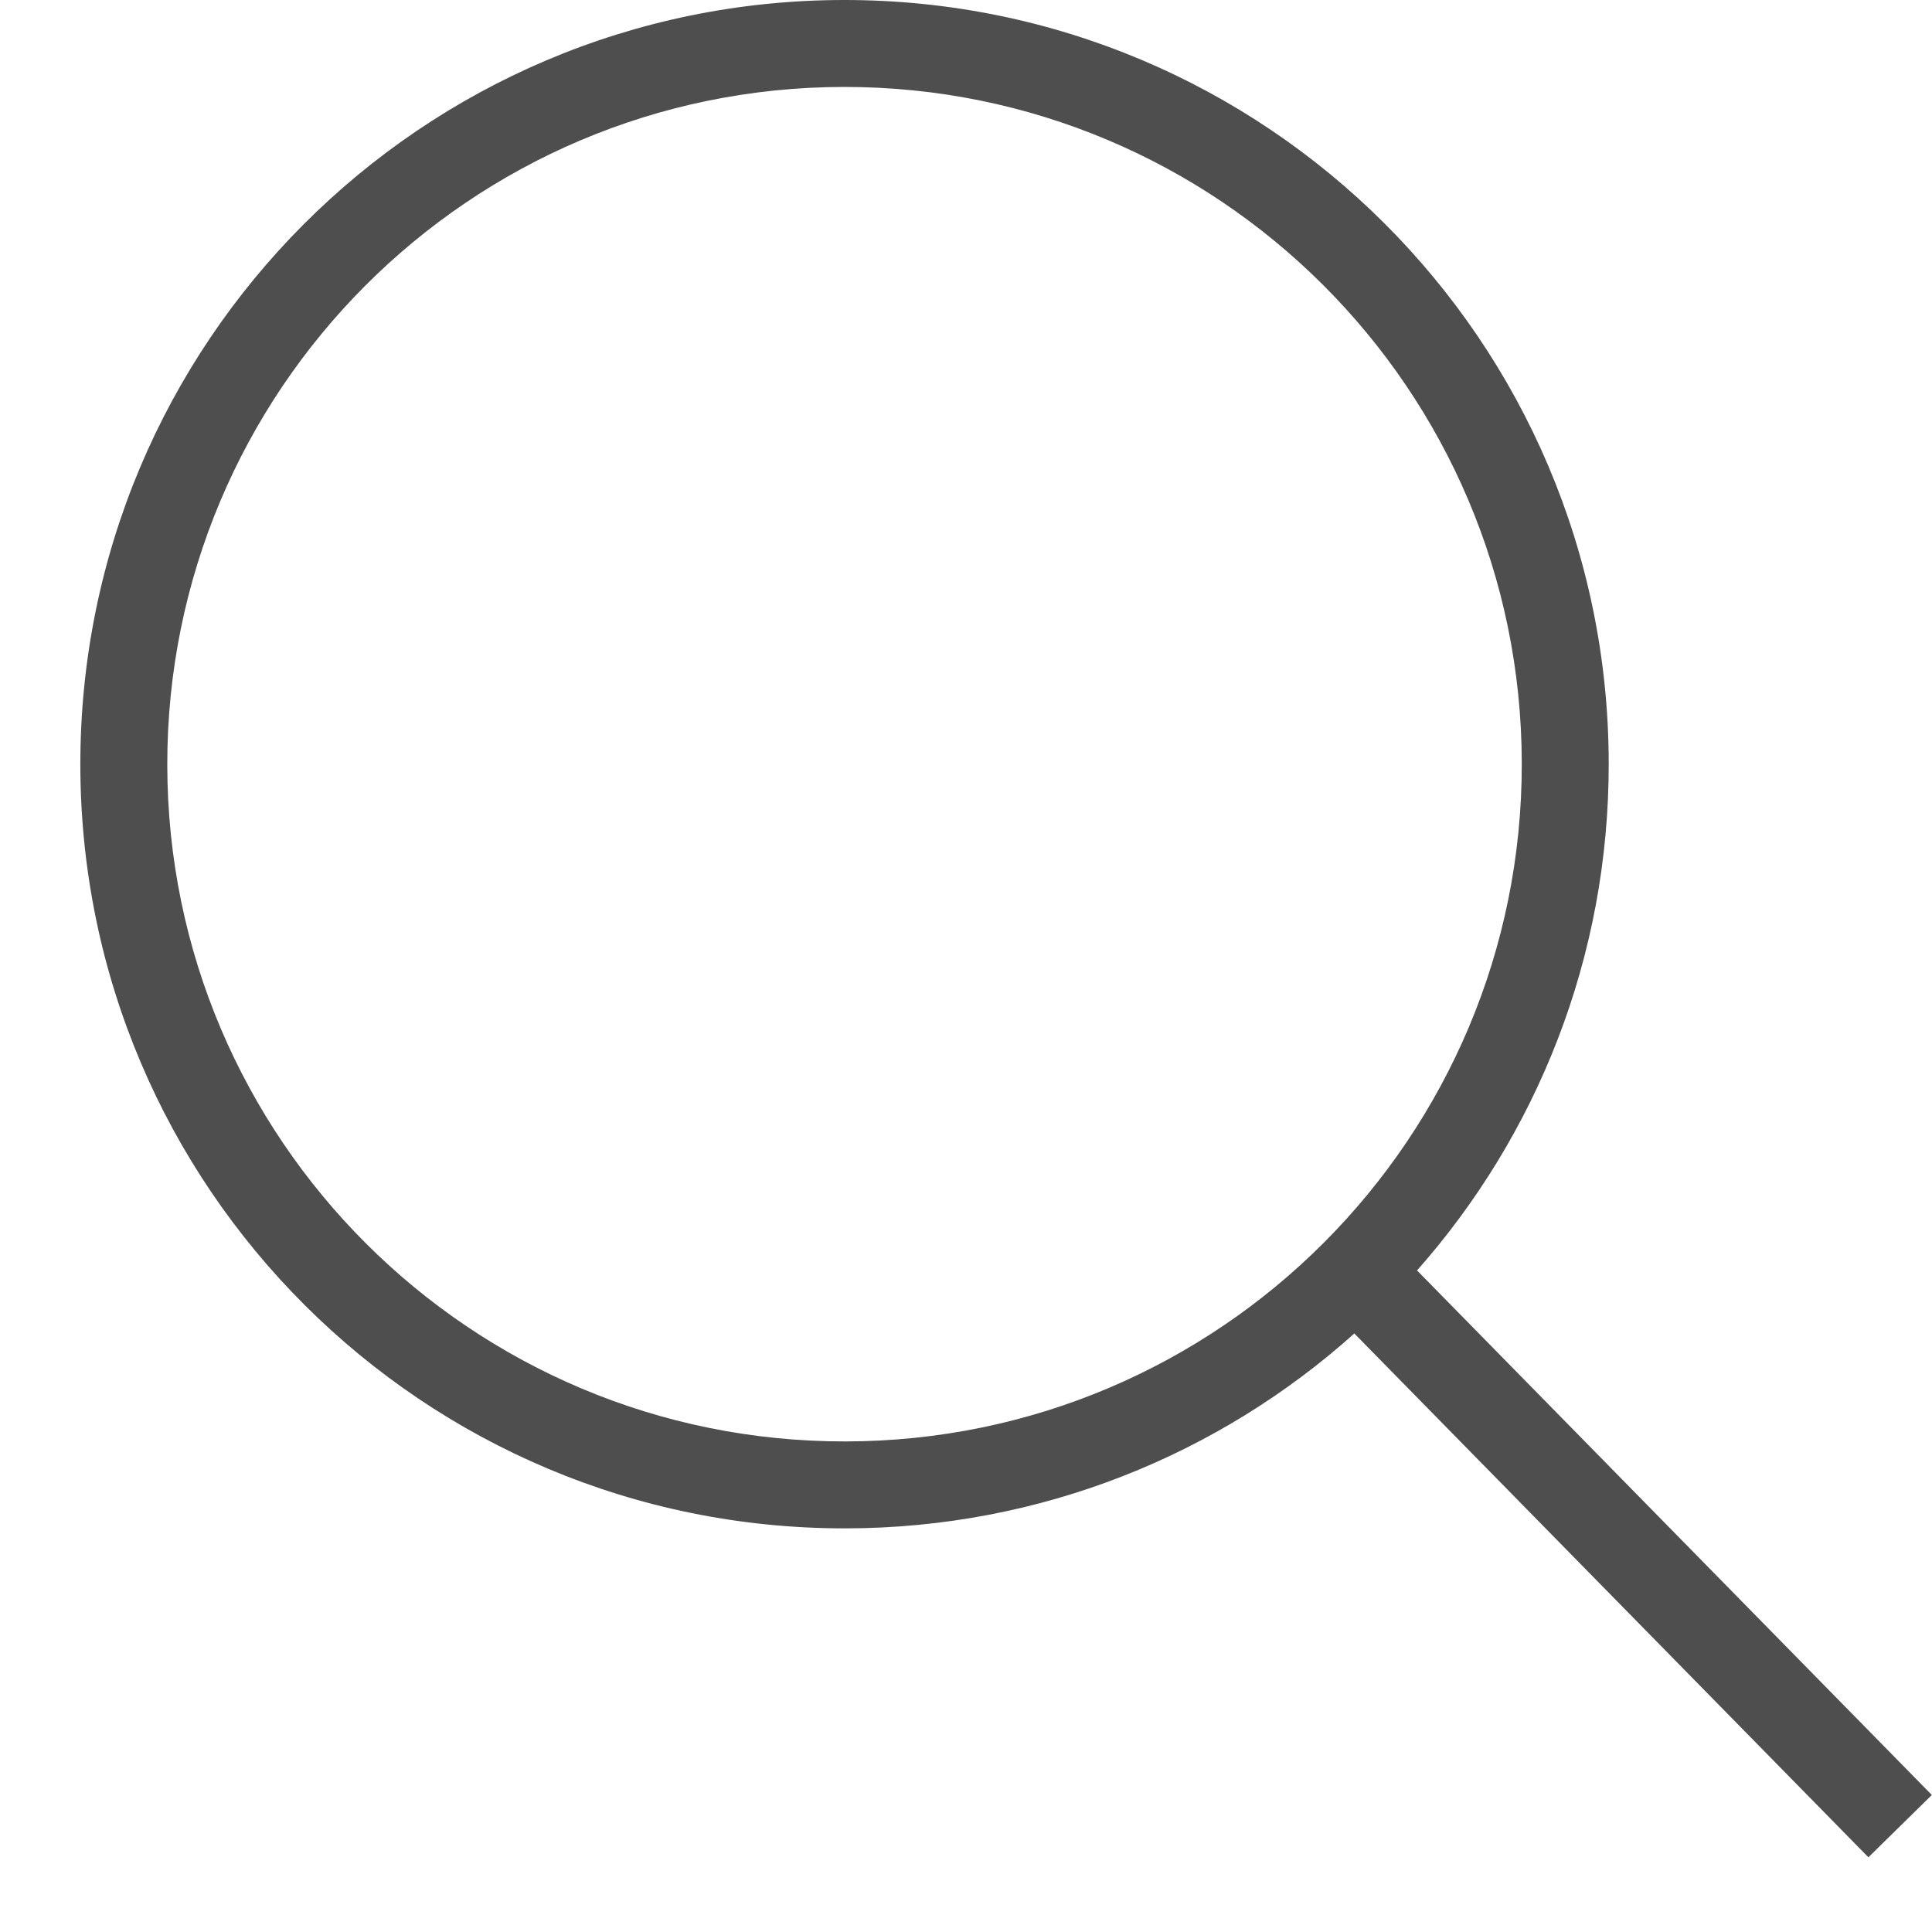 <svg width="24" height="24" viewBox="0 0 24 24" fill="none" xmlns="http://www.w3.org/2000/svg">
<path fill-rule="evenodd" clip-rule="evenodd" d="M17.603 15.782C19.087 14.104 19.988 11.897 19.984 9.48C19.977 4.237 15.721 -0.007 10.478 8.99458e-06C5.235 0.007 0.991 4.263 0.998 9.506C1.005 14.749 5.261 18.993 10.504 18.986C12.933 18.983 15.147 18.068 16.824 16.565L23.21 23.072L23.998 22.298L17.603 15.782ZM10.503 17.906C5.856 17.913 2.084 14.151 2.078 9.505C2.072 4.858 5.833 1.086 10.48 1.08C15.126 1.074 18.898 4.835 18.904 9.482C18.911 14.128 15.149 17.9 10.503 17.906Z" fill="#4E4E4E"/>
</svg>
